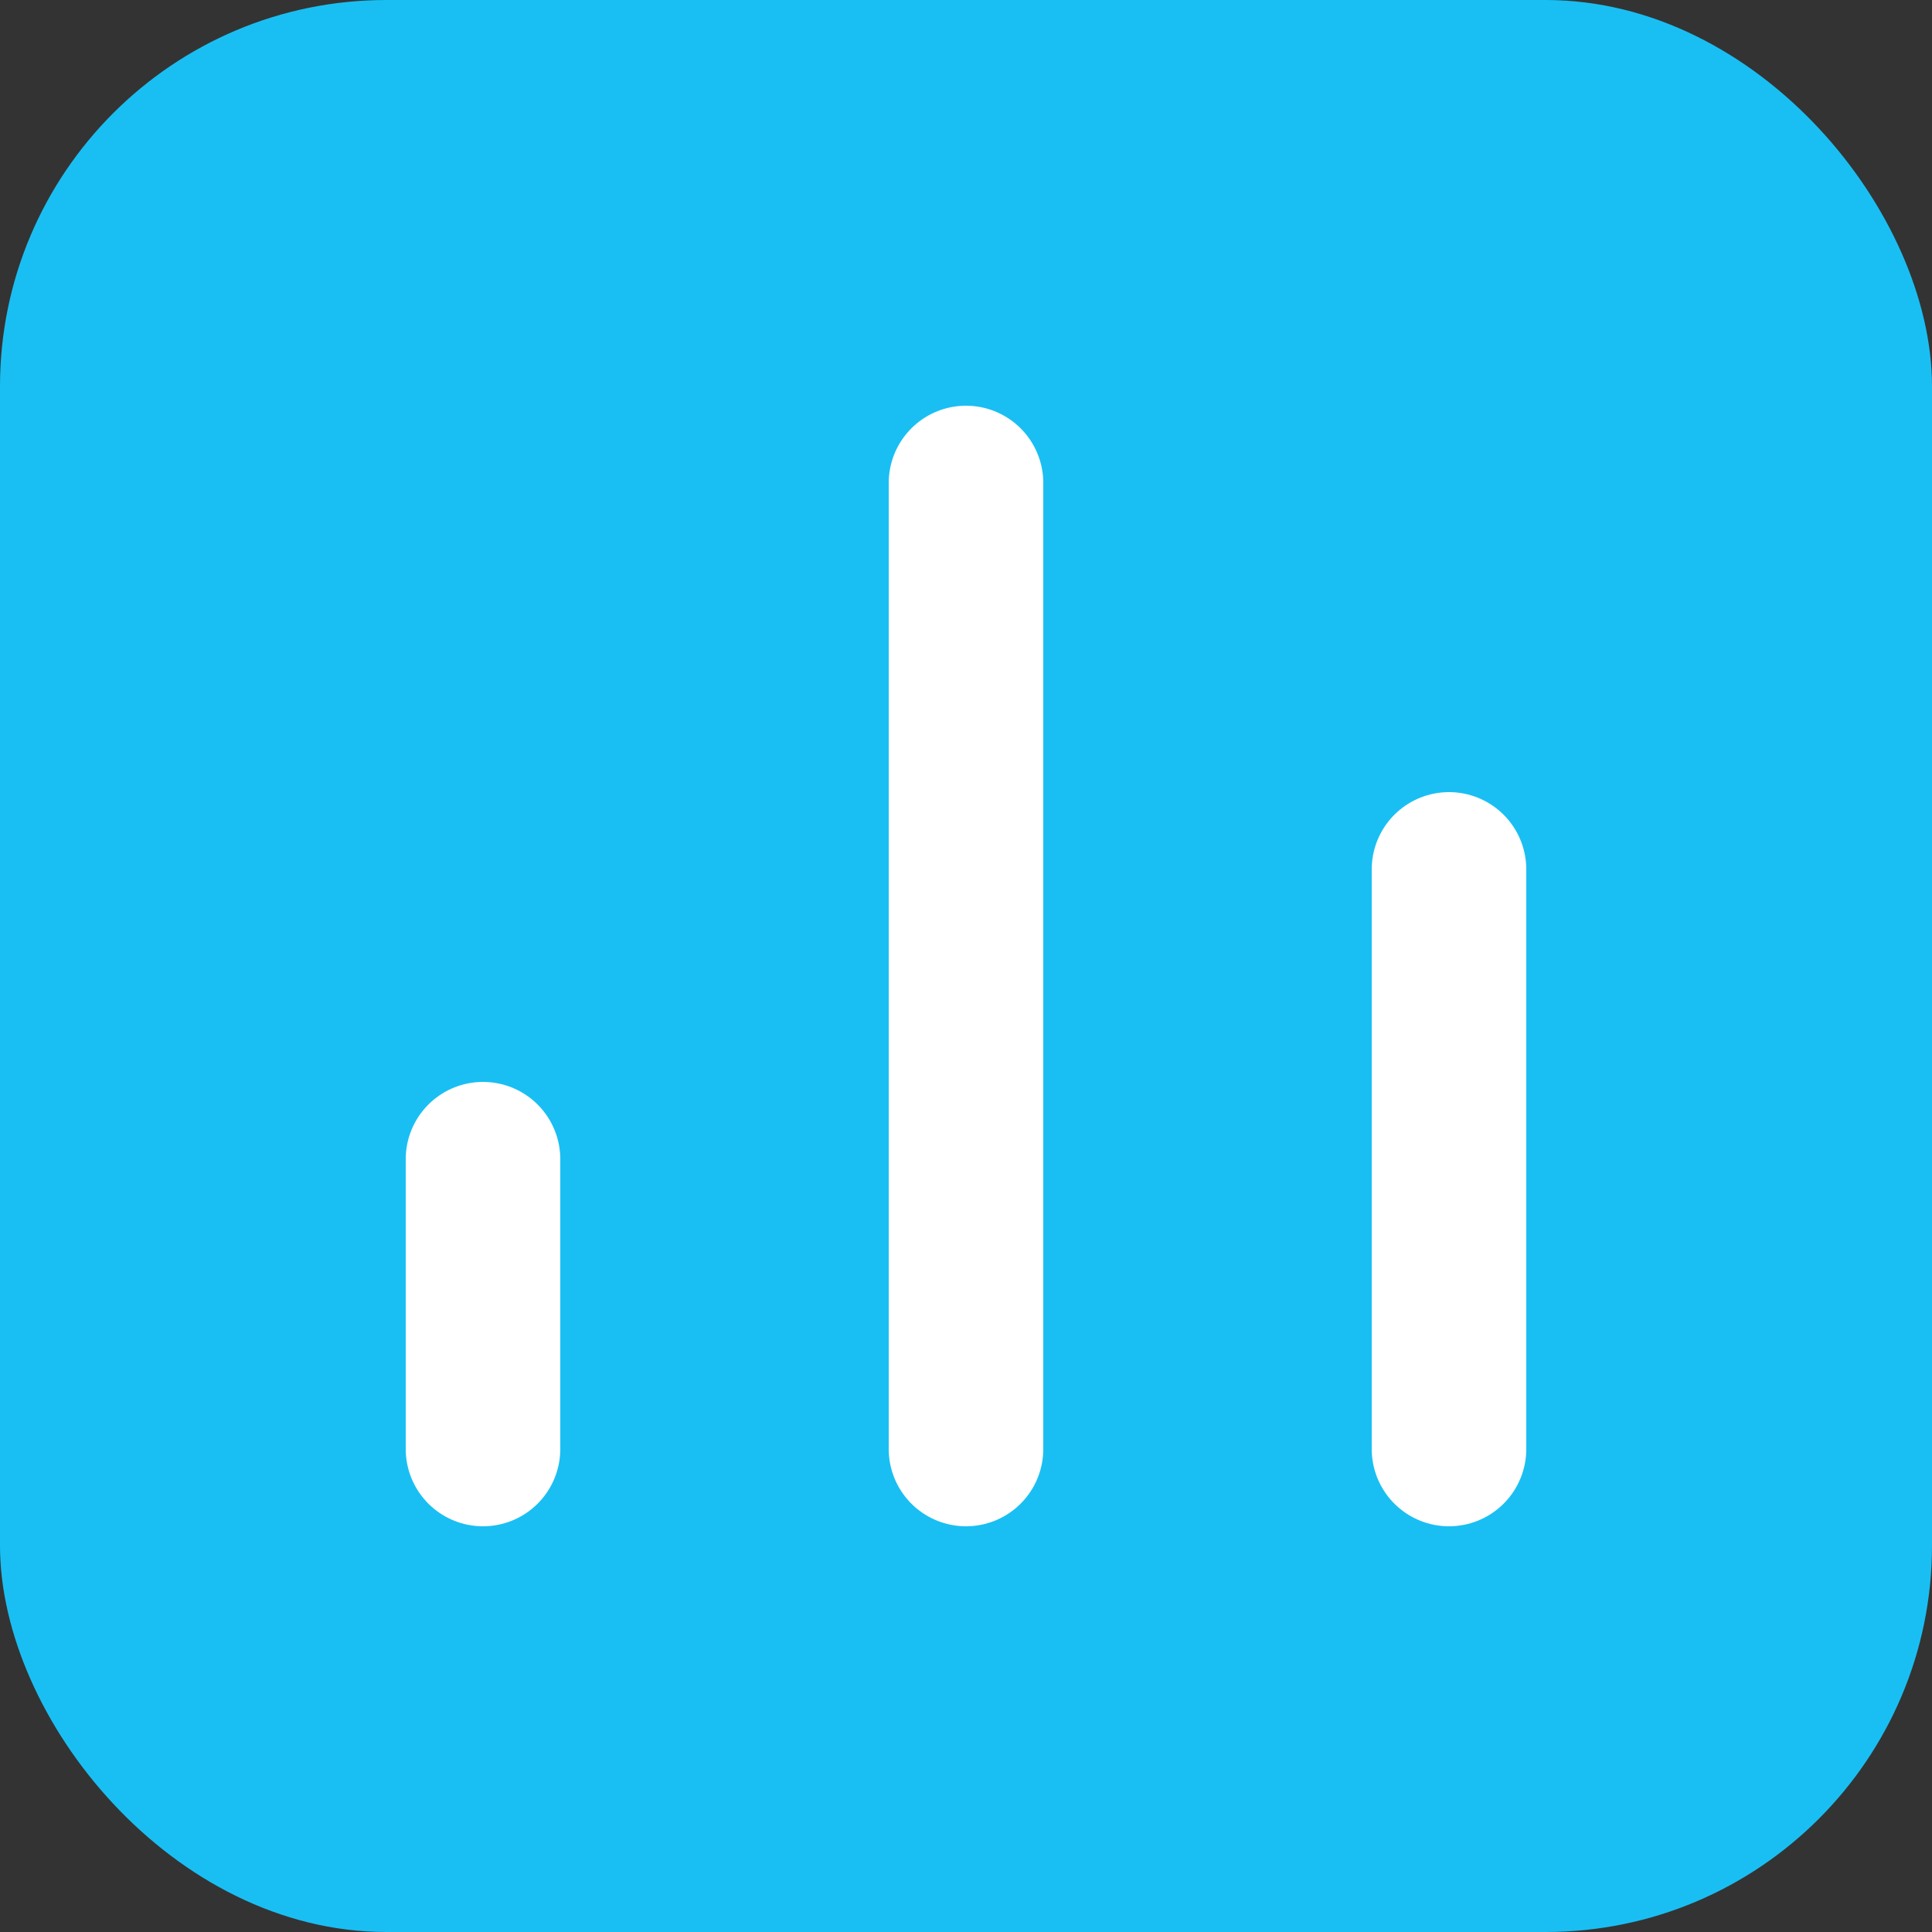 <svg width="20" height="20" viewBox="0 0 20 20" fill="none" xmlns="http://www.w3.org/2000/svg" xmlns:xlink="http://www.w3.org/1999/xlink">
	<rect x="0" y="0" width="20" height="20" fill="#333333" stroke="none"/>
	<desc>
			Created with Pixso.
	</desc>
	<defs>
		<clipPath id="clip4_13038">
			<rect id="basicdata" rx="4" width="20" height="20" fill="white" fill-opacity="0"/>
		</clipPath>
	</defs>
	<rect id="basicdata" rx="4" width="20" height="20" fill="#19BFF3" fill-opacity="1"/>
	<g clip-path="url(#clip4_13038)">
		<path id="Line 61" d="M5 12L5 15" stroke="#FFFFFF" stroke-opacity="1" stroke-width="1.6" stroke-linecap="round"/>
		<path id="Line 62" d="M10 5L10 15" stroke="#FFFFFF" stroke-opacity="1" stroke-width="1.6" stroke-linecap="round"/>
		<path id="Line 63" d="M15 9L15 15" stroke="#FFFFFF" stroke-opacity="1" stroke-width="1.6" stroke-linecap="round"/>
	</g>
</svg>

